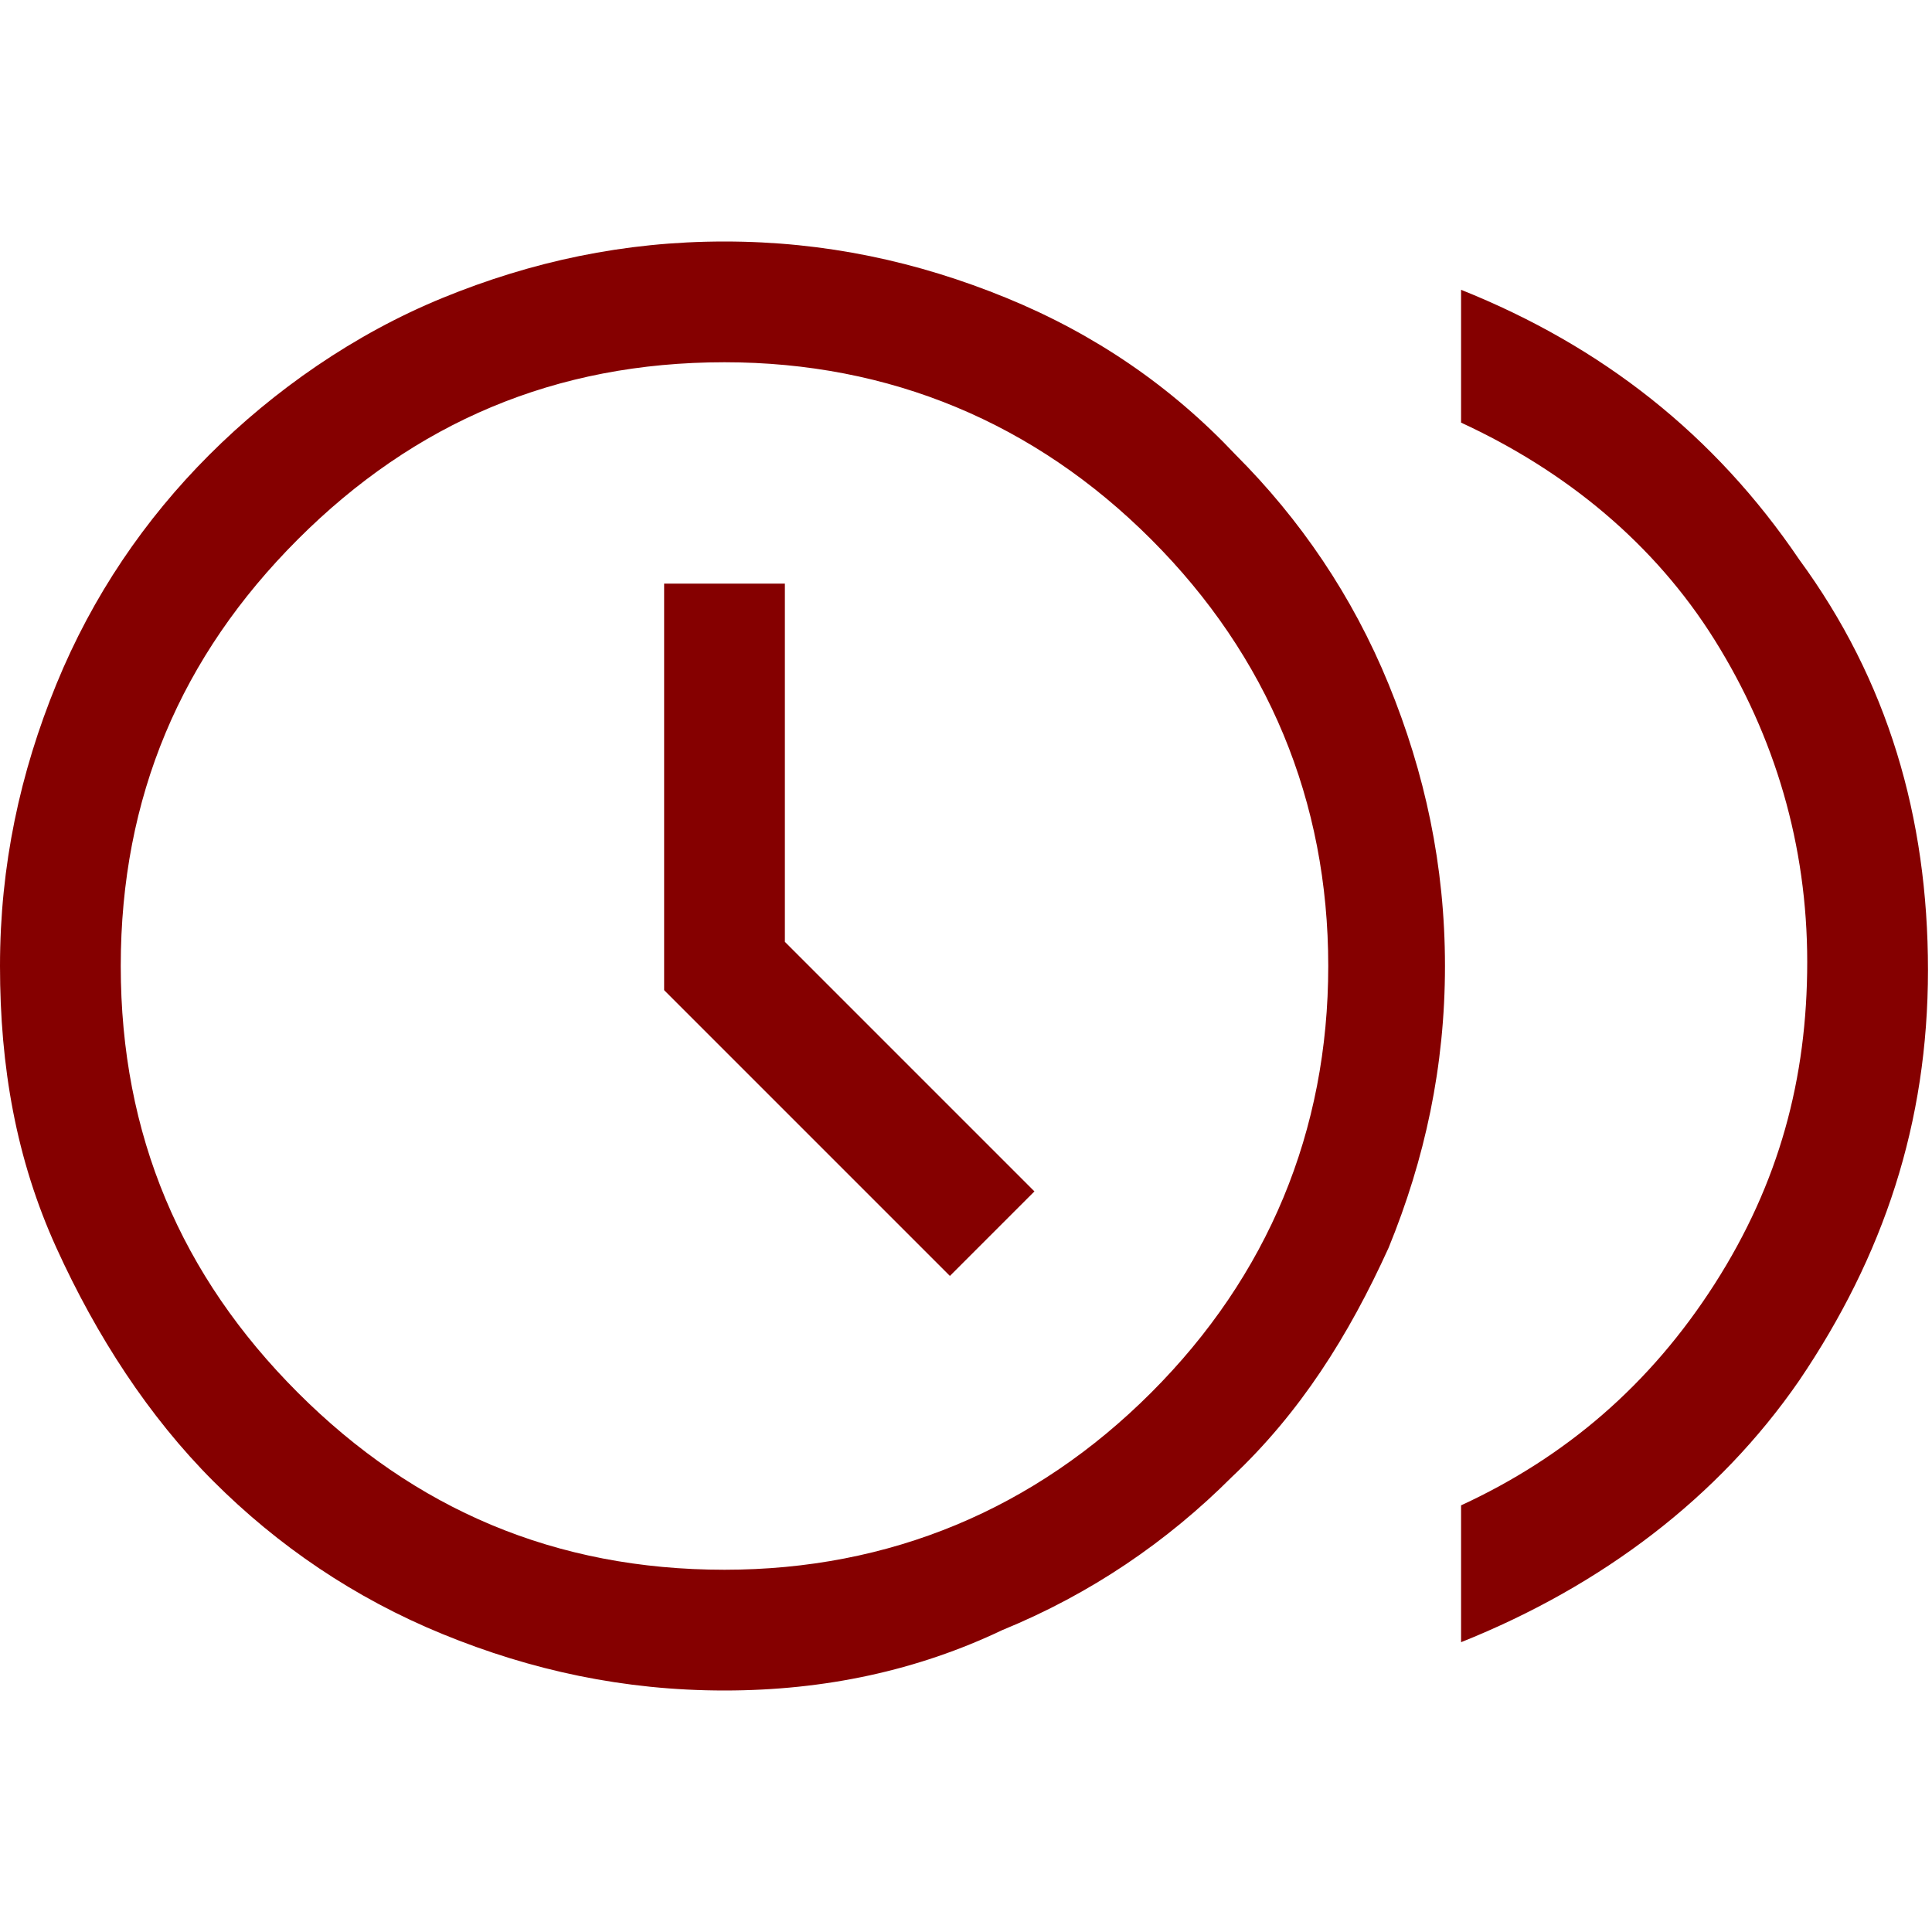 <?xml version="1.0" encoding="UTF-8"?> <svg xmlns="http://www.w3.org/2000/svg" xmlns:xlink="http://www.w3.org/1999/xlink" version="1.1" id="Layer_1" x="0px" y="0px" viewBox="0 0 48 48" style="enable-background:new 0 0 48 48;" xml:space="preserve"> <style type="text/css"> .st0{fill:#850000;} </style> <path class="st0" d="M23.6,31.7l2.1-2.1l-6.2-6.2v-8.9h-3v10.1L23.6,31.7z M36.3,40.8v-3.4c2.6-1.2,4.7-3,6.3-5.5s2.3-5.1,2.3-8 c0-2.9-0.8-5.6-2.3-8s-3.7-4.2-6.3-5.4V7.2c3.5,1.4,6.3,3.6,8.4,6.7c2.2,3,3.2,6.4,3.2,10.2s-1.1,7.1-3.2,10.2 C42.7,37.2,39.8,39.4,36.3,40.8z M18,42c-2.5,0-4.8-0.5-7-1.4s-4.1-2.2-5.7-3.8S2.4,33.2,1.4,31S0,26.5,0,24c0-2.5,0.5-4.8,1.4-7 s2.2-4.1,3.8-5.7S8.8,8.3,11,7.4s4.5-1.4,7-1.4c2.5,0,4.8,0.5,7,1.4s4.1,2.2,5.7,3.9c1.6,1.6,2.9,3.5,3.8,5.7s1.4,4.5,1.4,7 c0,2.5-0.5,4.8-1.4,7c-1,2.2-2.2,4.1-3.9,5.7c-1.6,1.6-3.5,2.9-5.7,3.8C22.8,41.5,20.5,42,18,42z M18,39c4.1,0,7.7-1.5,10.6-4.4 S33,28.1,33,24c0-4.1-1.5-7.7-4.4-10.6S22.1,9,18,9c-4.2,0-7.7,1.5-10.6,4.4S3,19.8,3,24c0,4.2,1.5,7.7,4.4,10.6S13.8,39,18,39z"></path> </svg> 